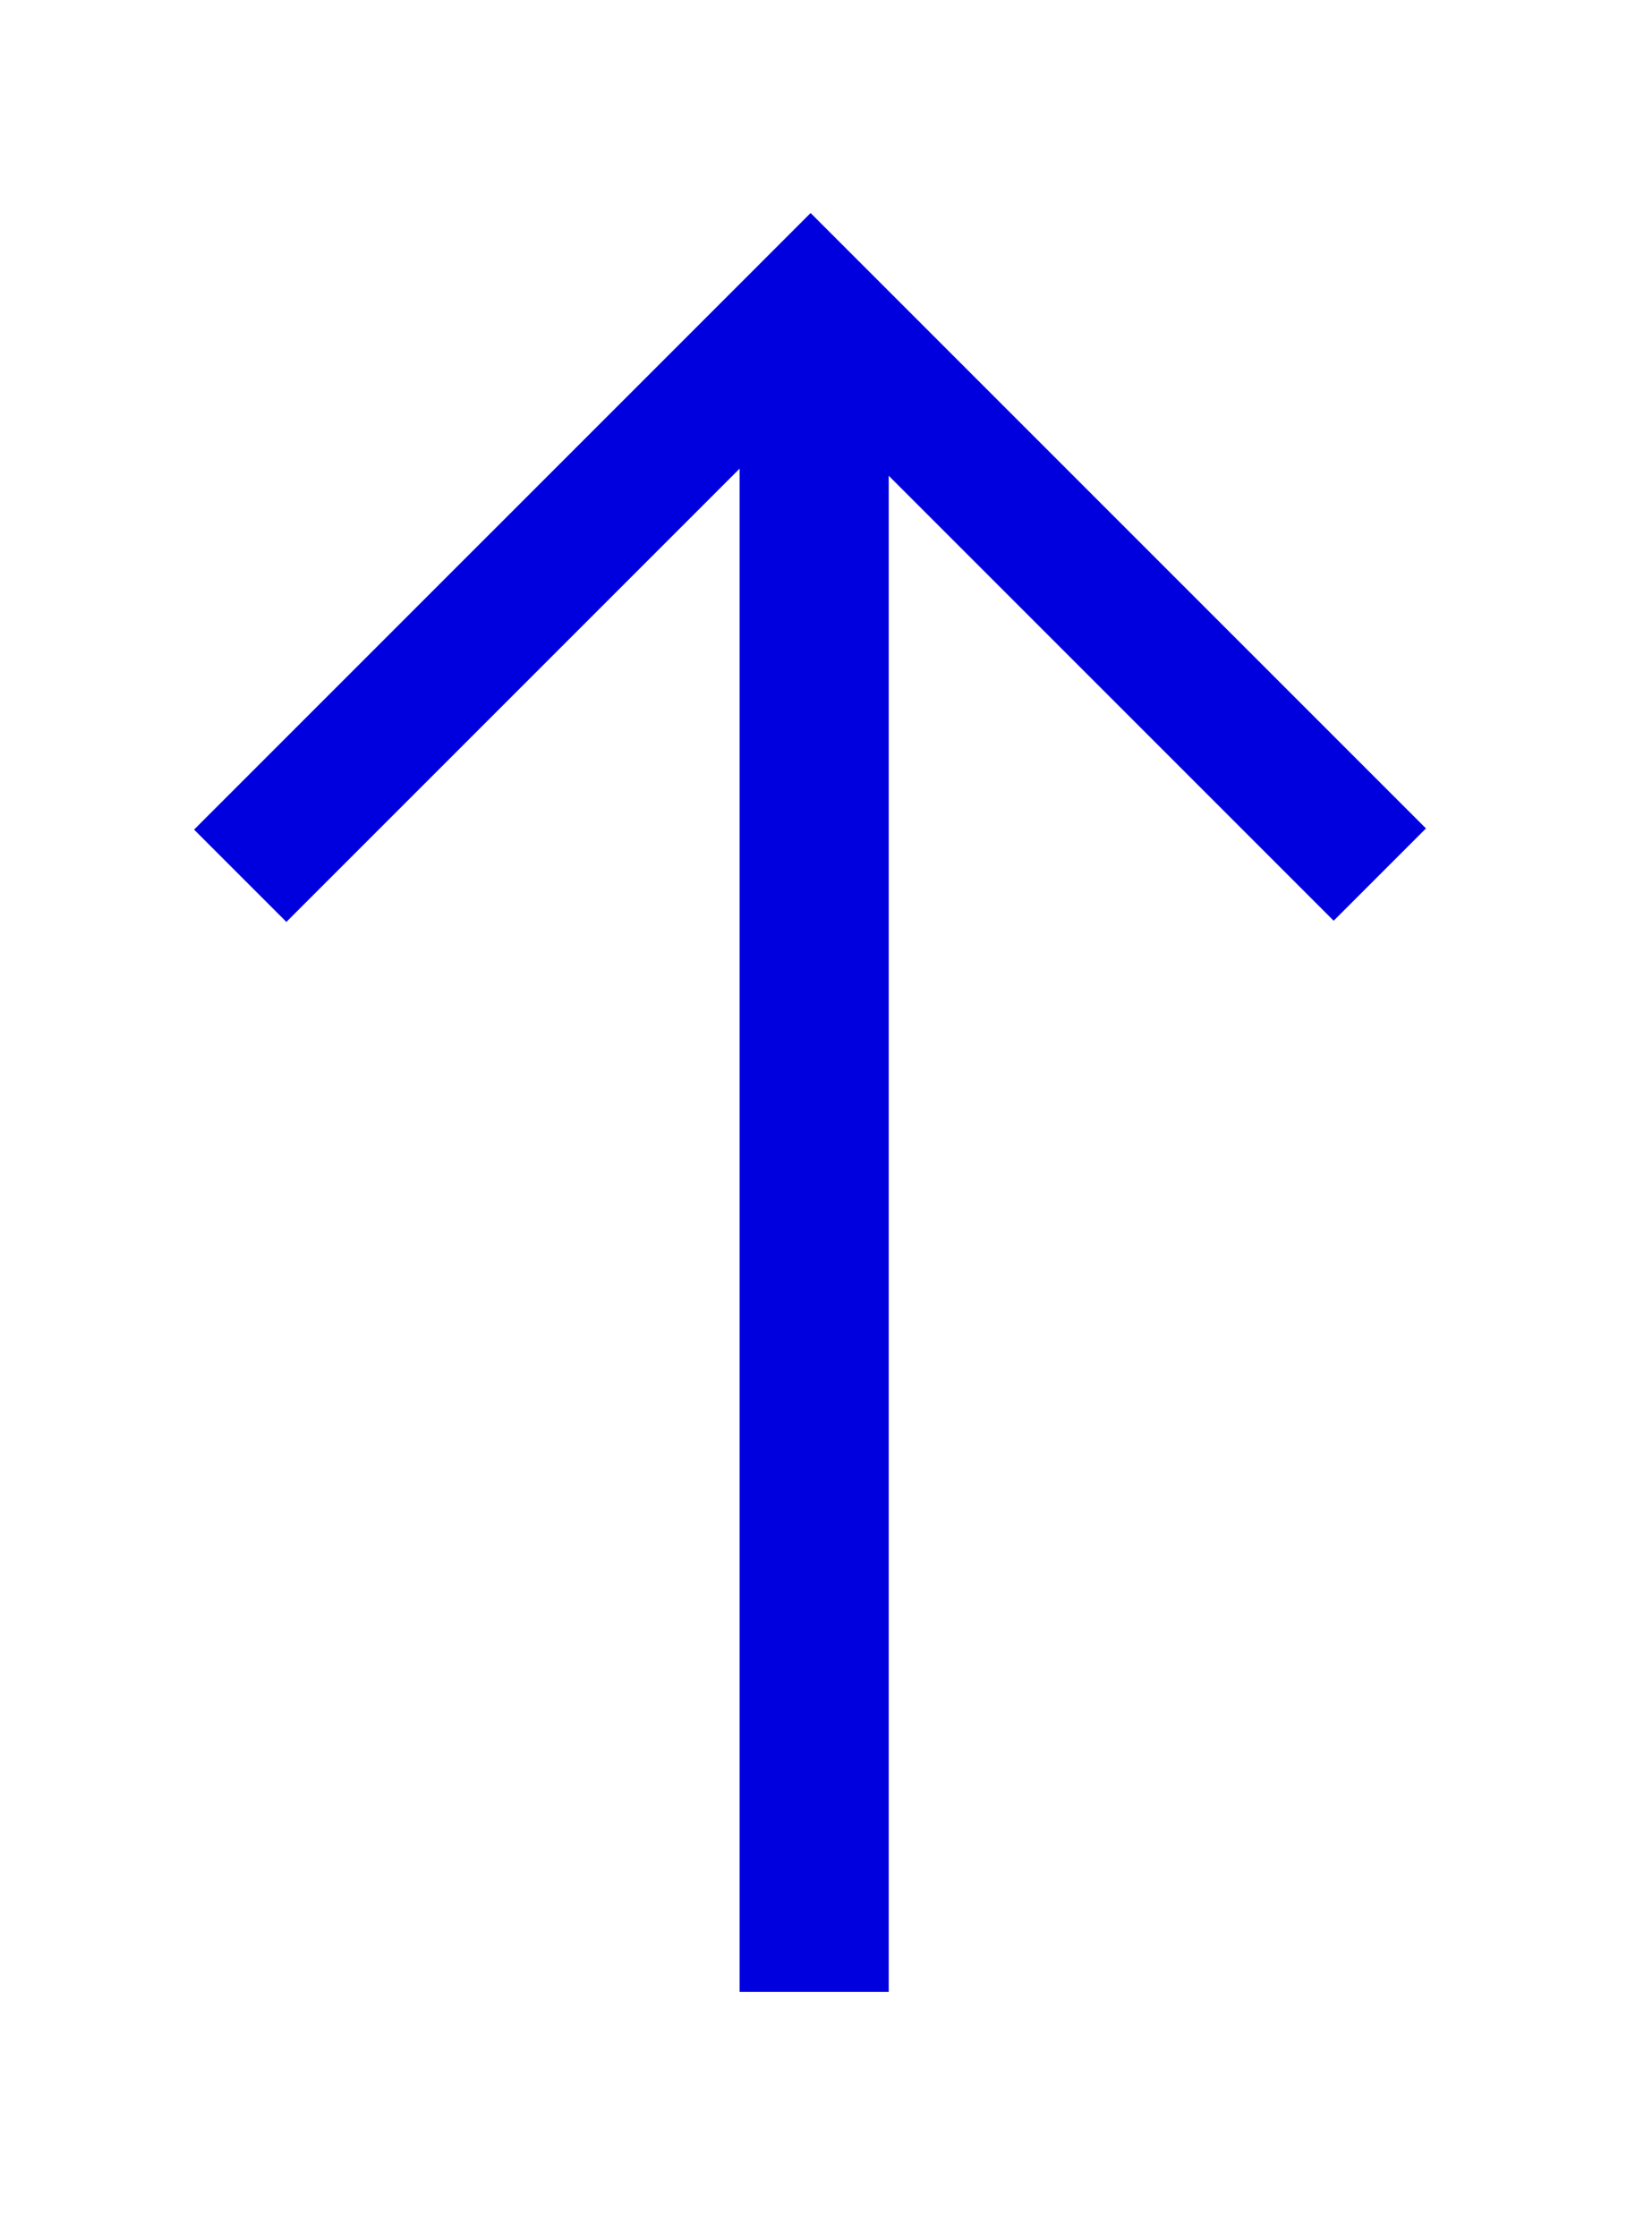 <?xml version="1.0" encoding="UTF-8"?> <!-- Generator: Adobe Illustrator 22.1.0, SVG Export Plug-In . SVG Version: 6.00 Build 0) --> <svg xmlns="http://www.w3.org/2000/svg" xmlns:xlink="http://www.w3.org/1999/xlink" id="Layer_1" x="0px" y="0px" viewBox="0 0 139.6 189" style="enable-background:new 0 0 139.6 189;" xml:space="preserve"> <style type="text/css"> .st0{fill:#0000DE;} </style> <polygon class="st0" points="120.5,70 68.5,18 60.7,25.8 60.7,25.8 16.4,70.1 24.2,77.9 62.5,39.6 62.5,168.3 75.1,168.3 75.1,40.2 112.7,77.8 "></polygon> </svg> 